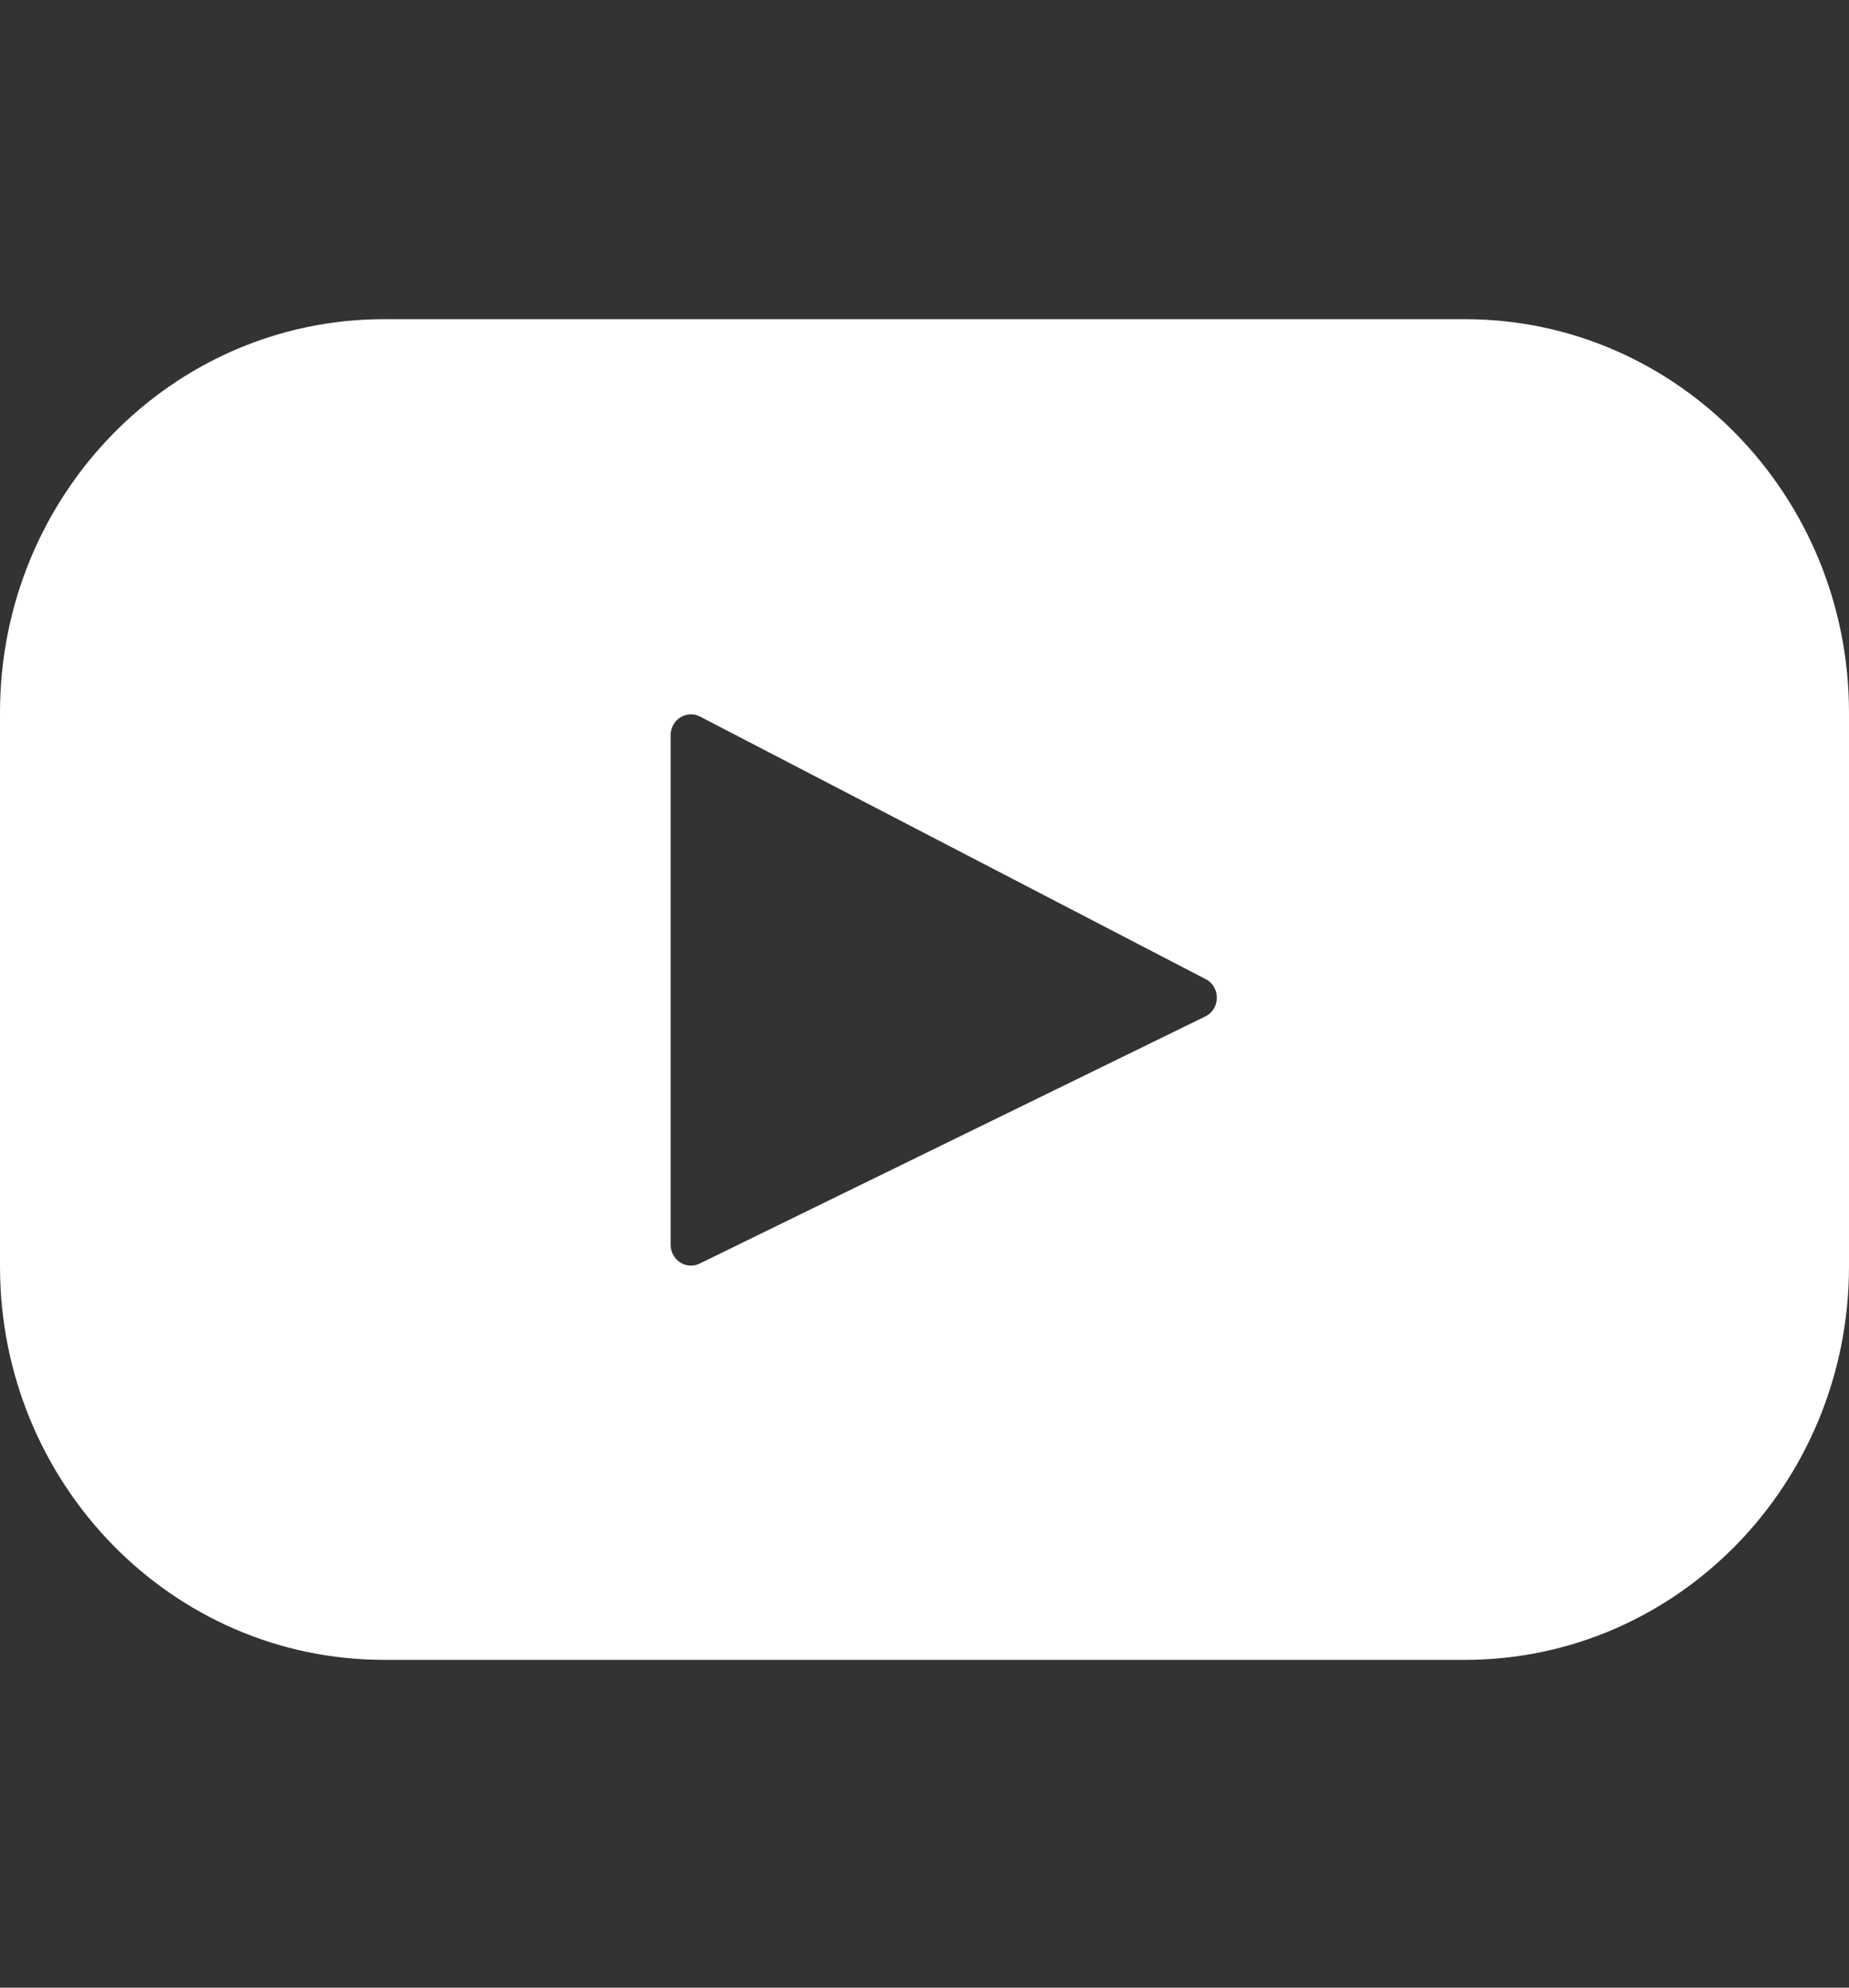 <svg width="40" height="43" viewBox="0 0 40 43" fill="none" xmlns="http://www.w3.org/2000/svg">
<rect x="0" y="0" width="40" height="43" fill="#333333" stroke="none"/>
<g id="youtube-svgrepo-com 1" clip-path="url(#clip0_150_425)">
<g id="Group">
<path id="Vector" d="M31.692 6.905H8.307C3.719 6.905 0 10.716 0 15.418V27.397C0 32.098 3.719 35.909 8.307 35.909H31.692C36.281 35.909 40 32.098 40 27.397V15.418C40 10.716 36.281 6.905 31.692 6.905ZM26.074 21.99L15.136 27.336C14.845 27.478 14.508 27.26 14.508 26.929V15.904C14.508 15.569 14.854 15.351 15.146 15.503L26.084 21.183C26.409 21.351 26.403 21.829 26.074 21.99Z" fill="white"/>
</g>
</g>
<defs>
<clipPath id="clip0_150_425">
<rect width="40" height="41.25" fill="white" transform="translate(0 0.875)"/>
</clipPath>
</defs>
</svg>
